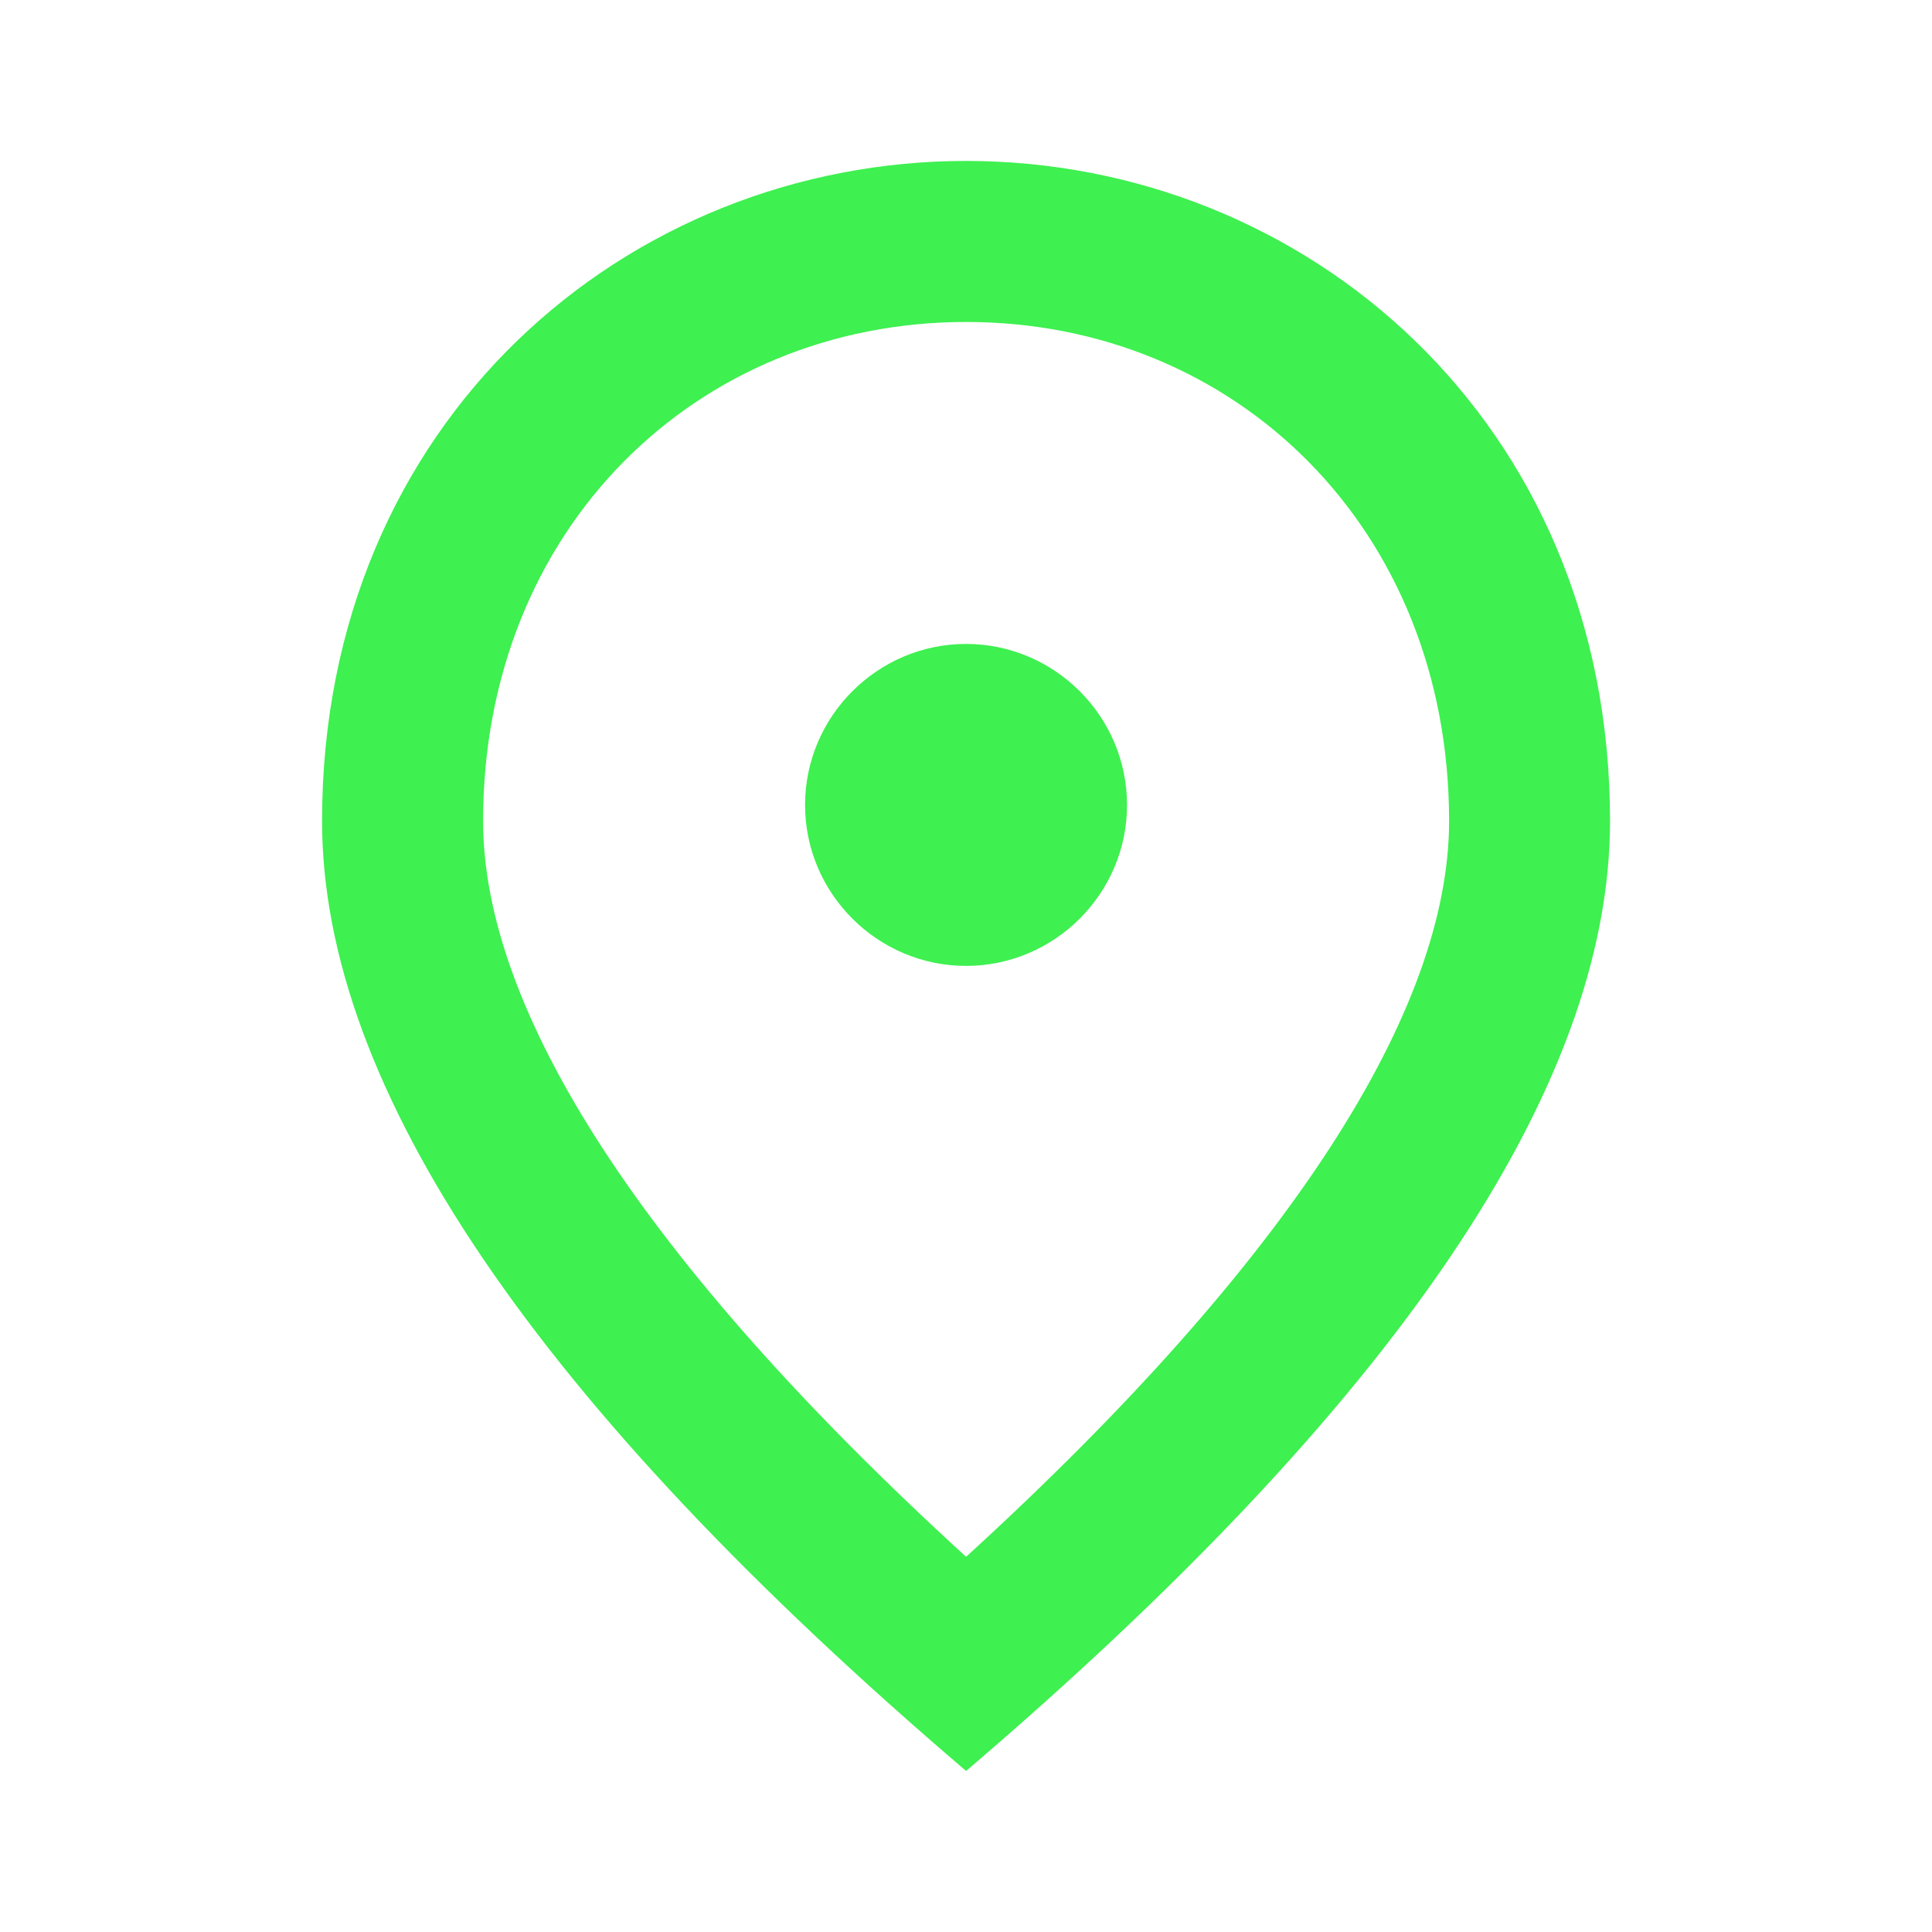 <svg width="20" height="20" viewBox="0 0 20 20" fill="none" xmlns="http://www.w3.org/2000/svg">
<g clip-path="url(#clip0_200_716)">
<path d="M10.001 9.999C9.084 9.999 8.334 9.249 8.334 8.333C8.334 7.416 9.084 6.666 10.001 6.666C10.917 6.666 11.667 7.416 11.667 8.333C11.667 9.249 10.917 9.999 10.001 9.999ZM15.001 8.499C15.001 5.474 12.792 3.333 10.001 3.333C7.209 3.333 5.001 5.474 5.001 8.499C5.001 10.449 6.626 13.033 10.001 16.116C13.376 13.033 15.001 10.449 15.001 8.499ZM10.001 1.666C13.501 1.666 16.667 4.349 16.667 8.499C16.667 11.266 14.442 14.541 10.001 18.333C5.559 14.541 3.334 11.266 3.334 8.499C3.334 4.349 6.501 1.666 10.001 1.666Z" fill="#3EF050"/>
</g>
<defs>
<clipPath id="clip0_200_716">
<rect width="20" height="20" fill="white"/>
</clipPath>
</defs>
</svg>
